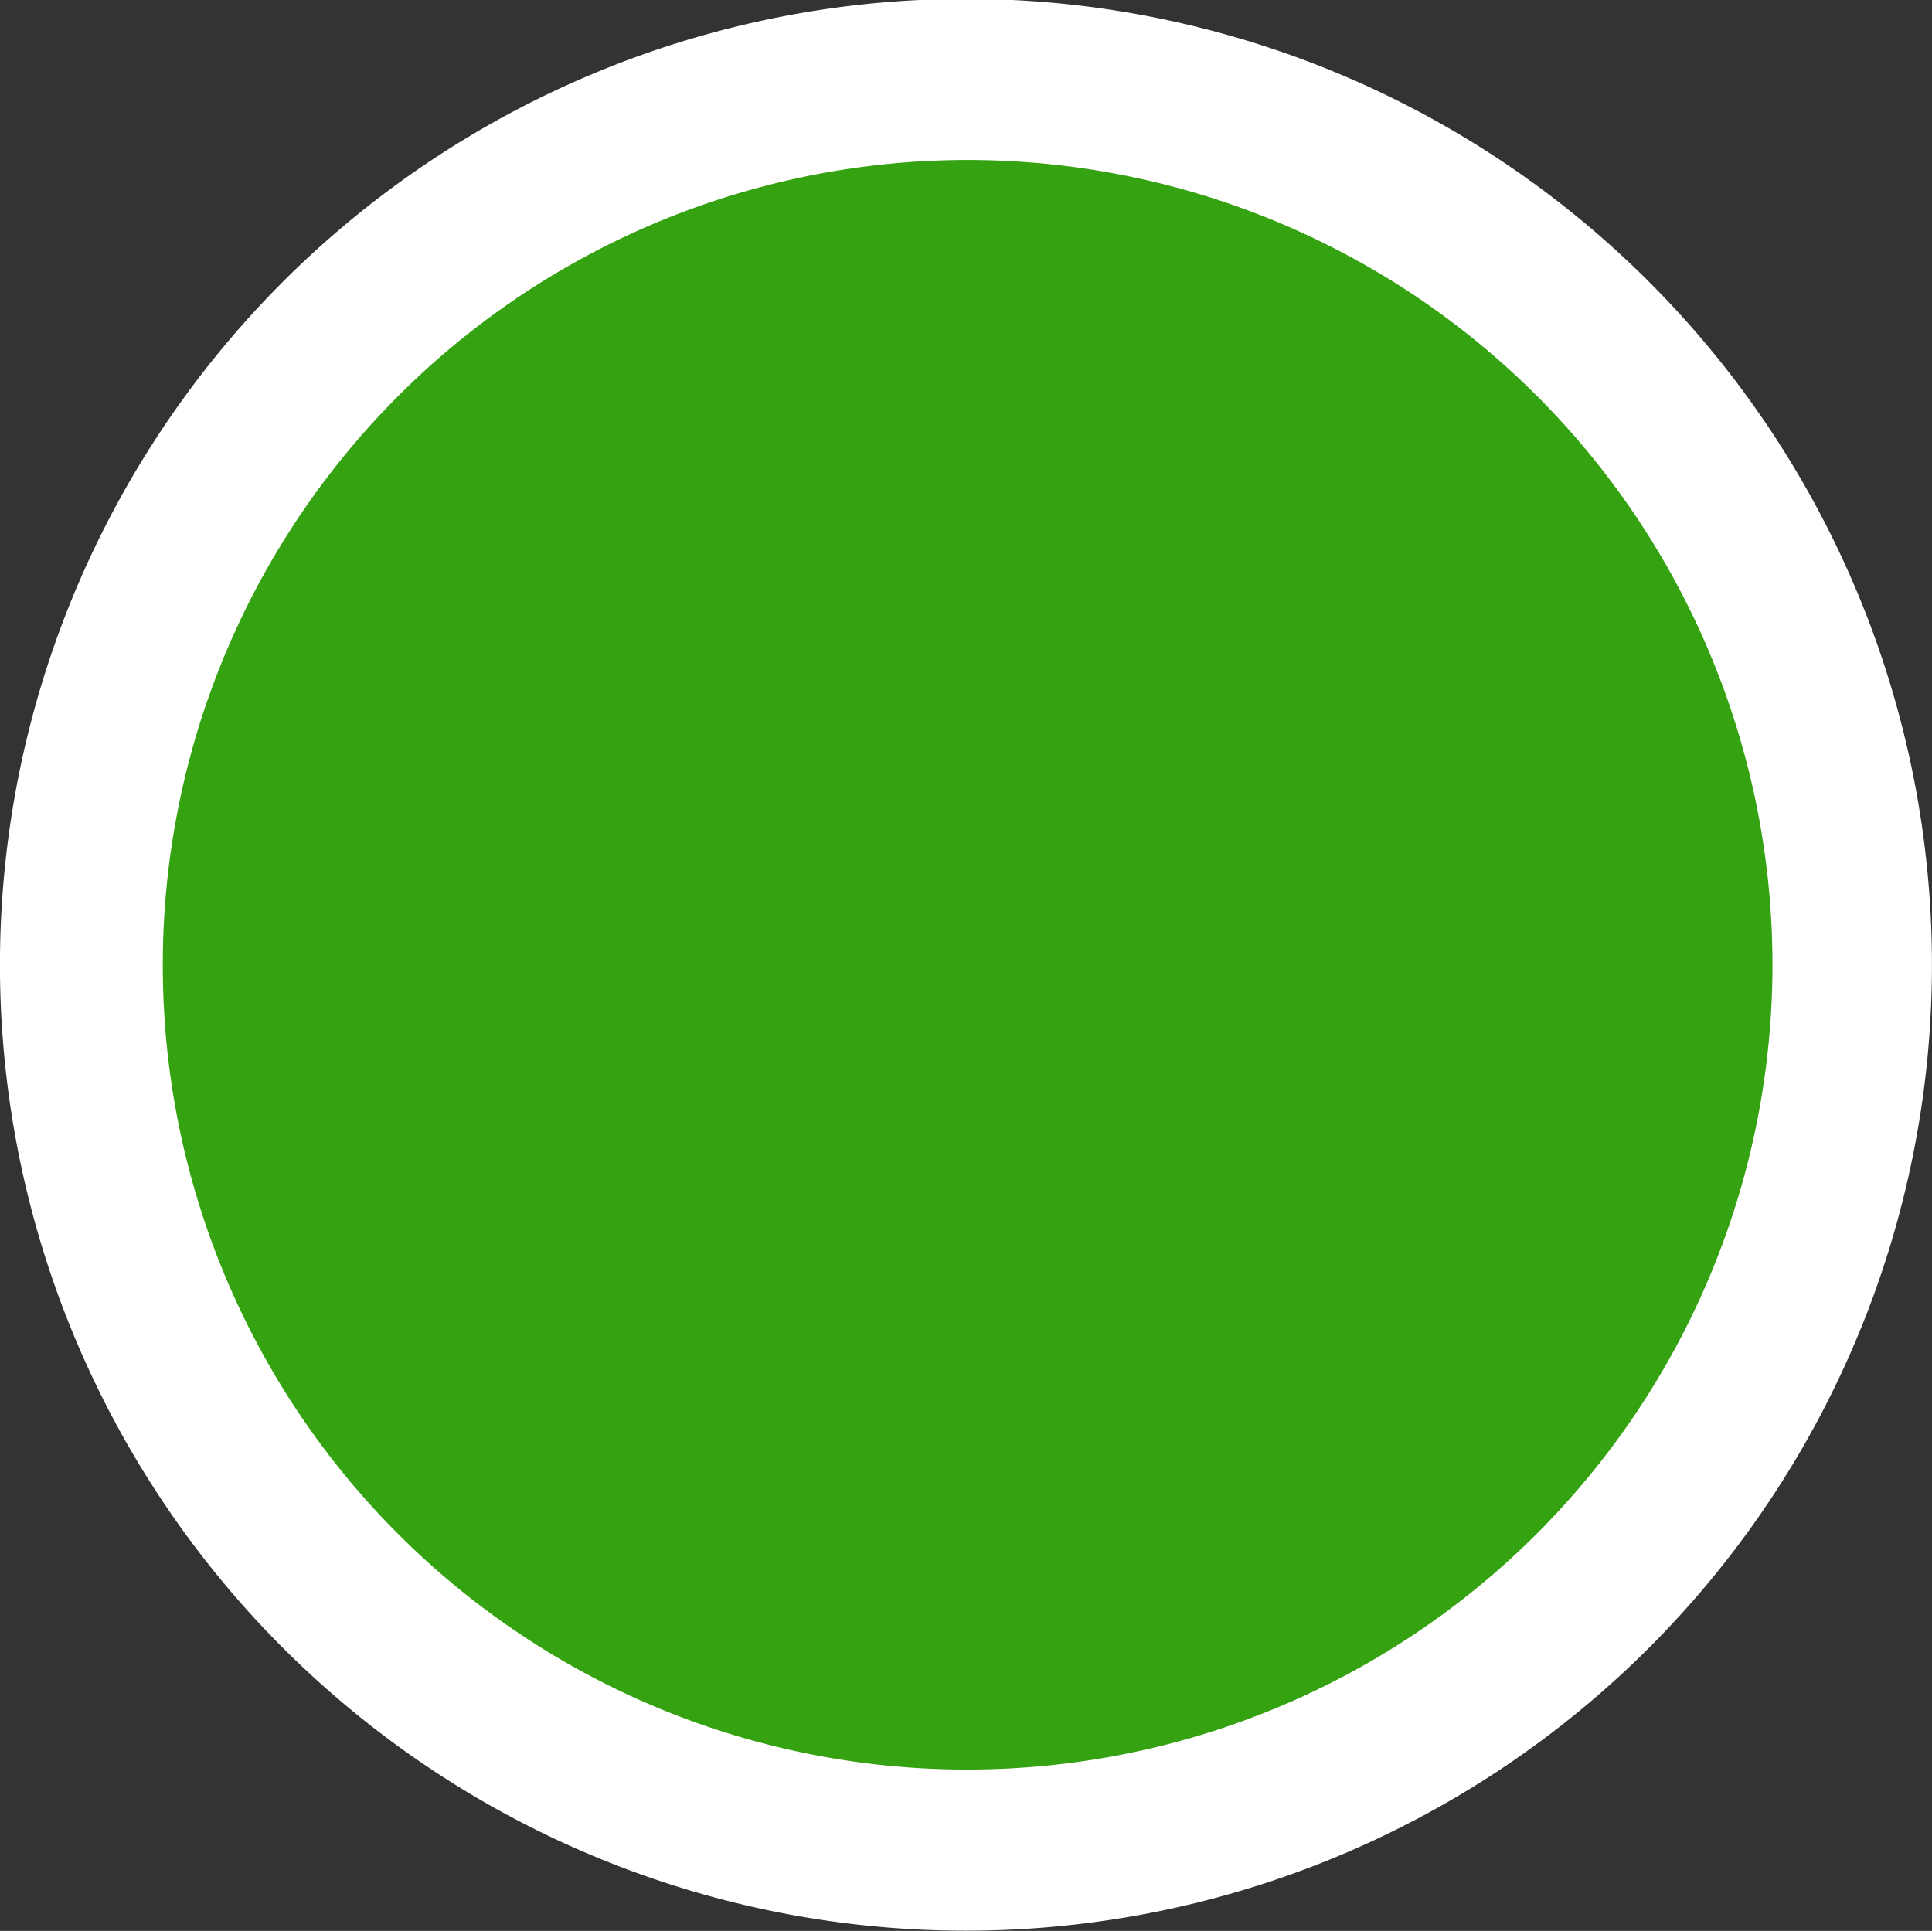 <svg id="Group_248" data-name="Group 248" xmlns="http://www.w3.org/2000/svg" width="19.948" height="19.939" viewBox="0 0 19.948 19.939">
  <rect x="0" y="0" width="19.948" height="19.939" fill="#333333" stroke="none"/>
  <g id="Group_246" data-name="Group 246" transform="translate(0)">
    <path id="Path_195" data-name="Path 195" d="M1138.78,504.5a9.974,9.974,0,1,1,10.153,9.8A9.973,9.973,0,0,1,1138.78,504.5Z" transform="translate(-1138.779 -494.365)" fill="#fff"/>
    <path id="Path_196" data-name="Path 196" d="M1142.9,498.487" transform="translate(-1132.928 -488.517)" fill="#fff"/>
  </g>
  <g id="Group_247" data-name="Group 247" transform="translate(1.681 1.652)">
    <path id="Path_197" data-name="Path 197" d="M1139.475,503.5a8.31,8.31,0,1,1,8.459,8.167A8.3,8.3,0,0,1,1139.475,503.5Z" transform="translate(-1139.474 -495.048)" fill="#35a211"/>
    <path id="Path_198" data-name="Path 198" d="M1142.911,498.484" transform="translate(-1134.595 -490.173)" fill="#35a211"/>
  </g>
</svg>

